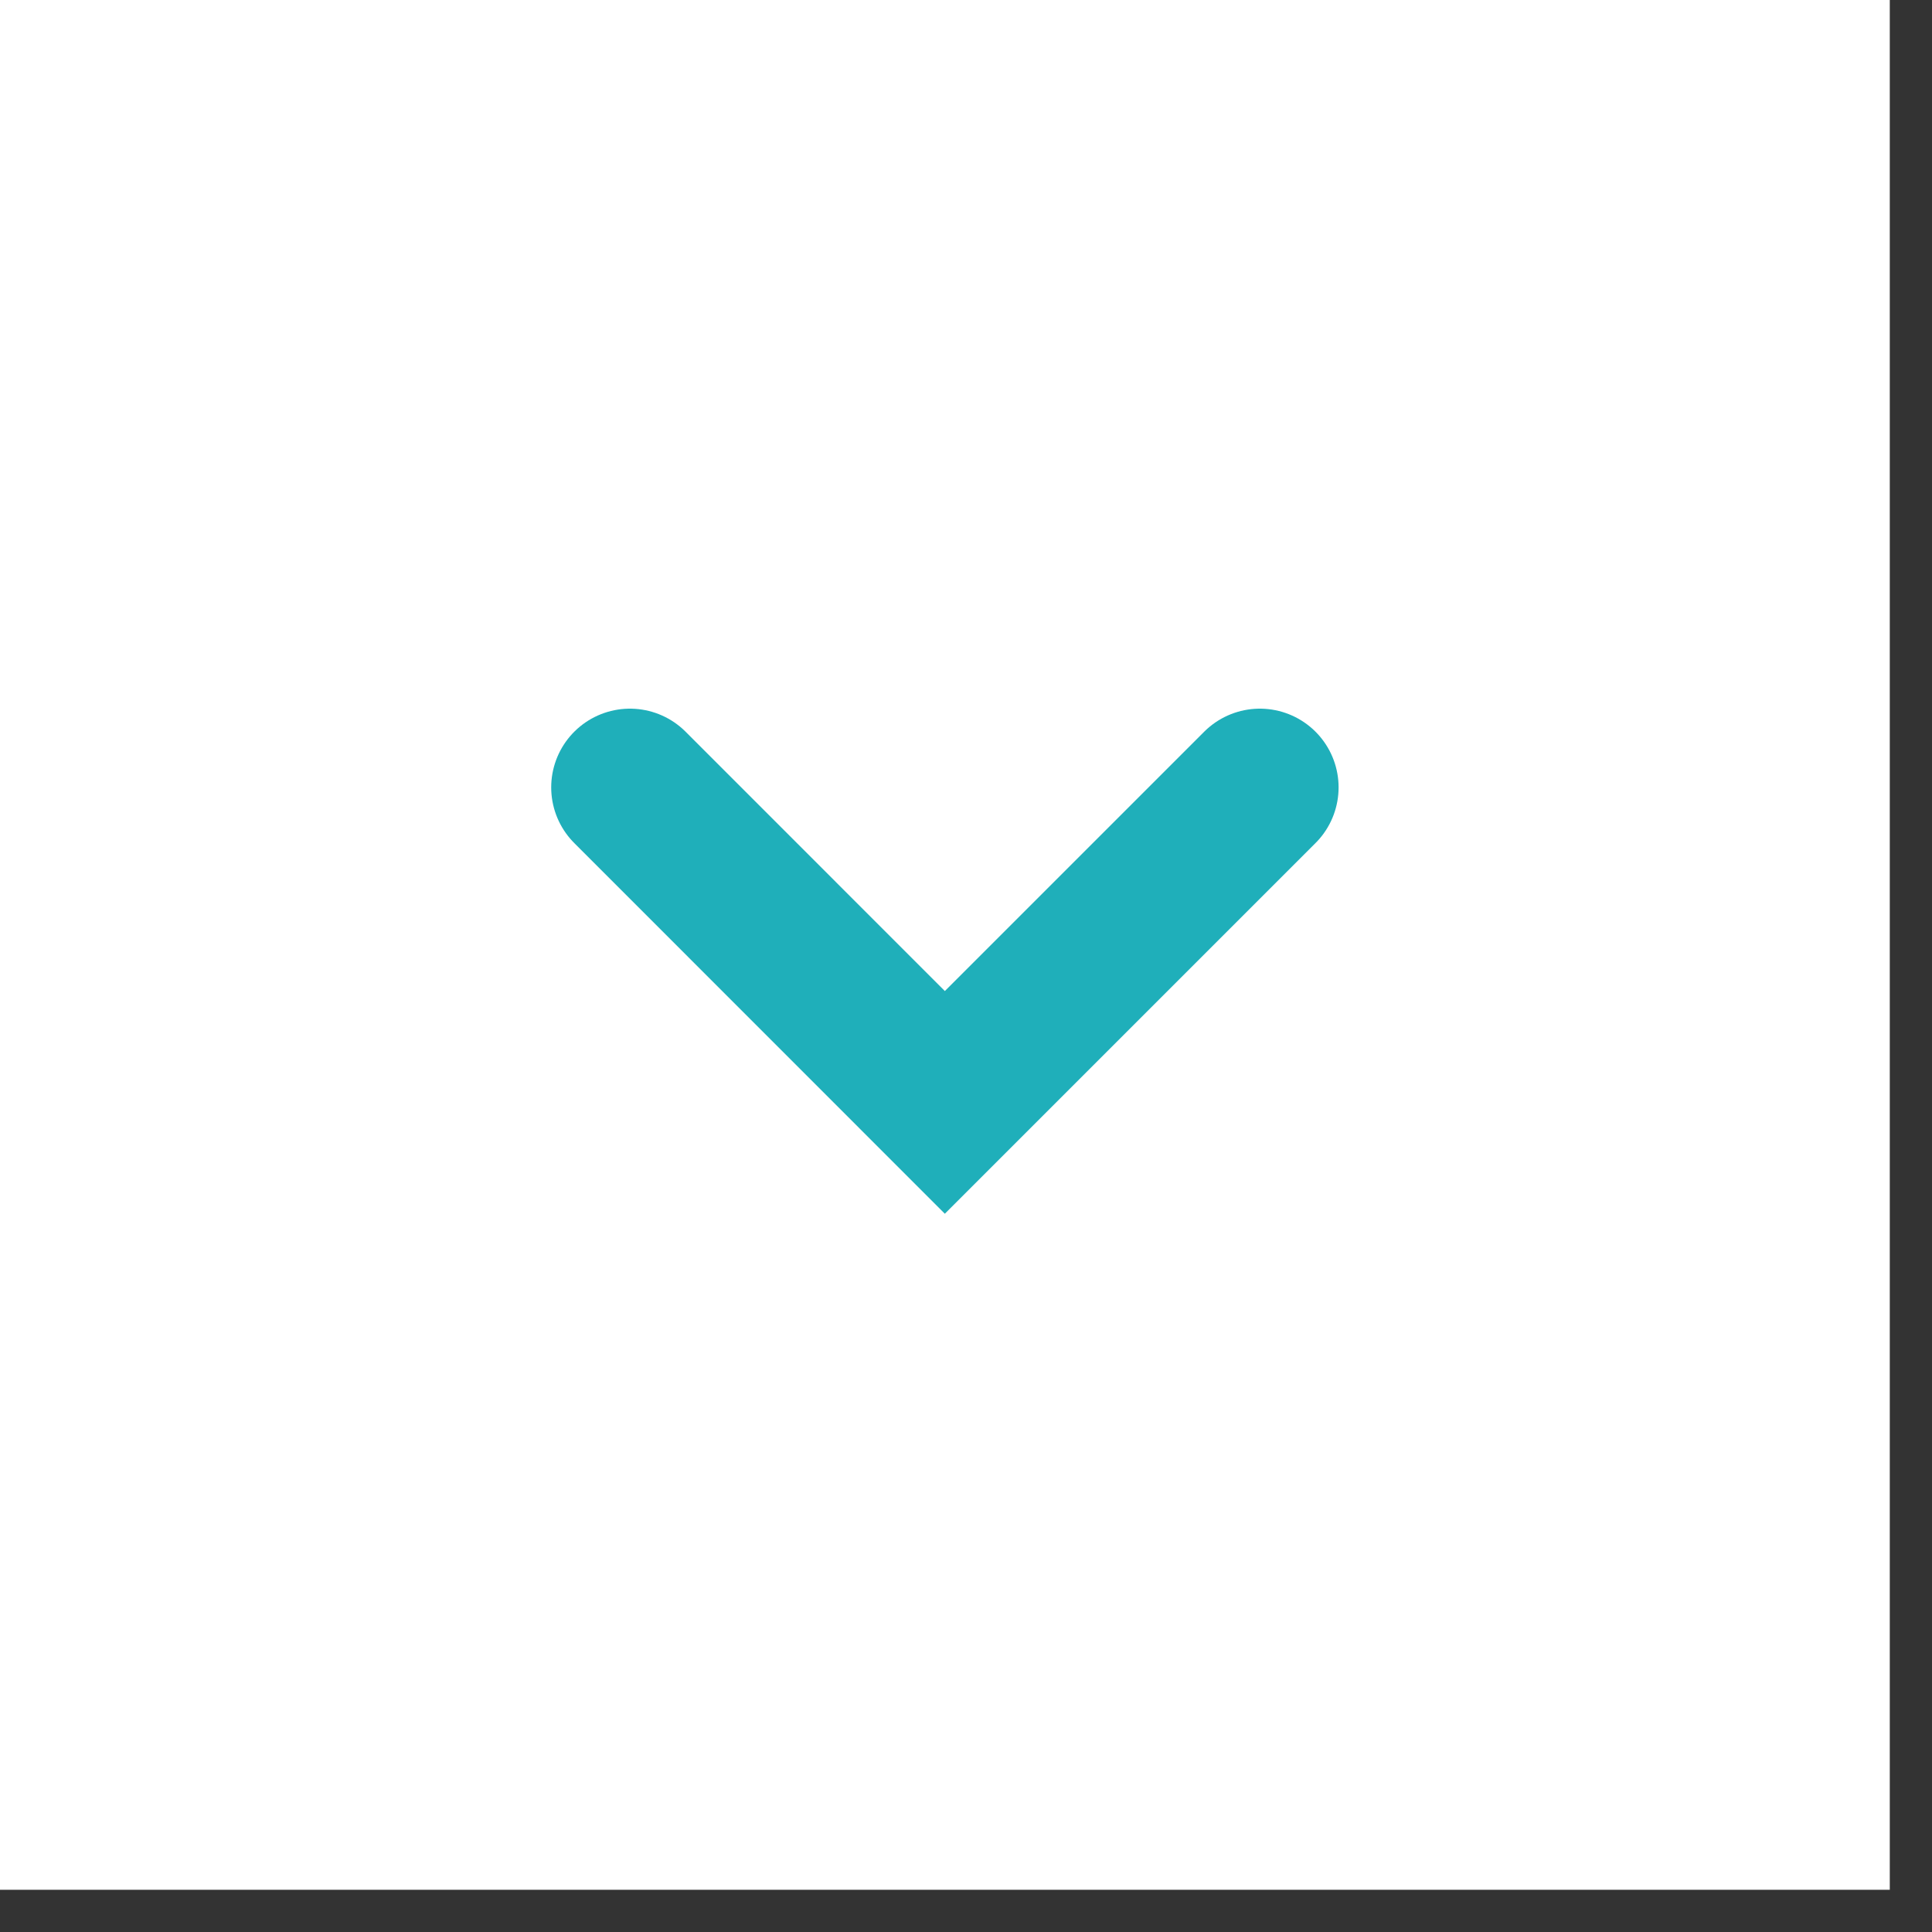 <?xml version="1.0" encoding="UTF-8"?> <svg xmlns="http://www.w3.org/2000/svg" width="20" height="20" viewBox="0 0 20 20" fill="none"><rect x="0" y="0" width="20" height="20" fill="#333333" stroke="none"/><rect width="19.563" height="19.563" fill="white"></rect><path d="M6.521 8.151L9.781 11.412L13.042 8.151" stroke="#1FAFBA" stroke-width="1.63" stroke-linecap="round"></path></svg> 